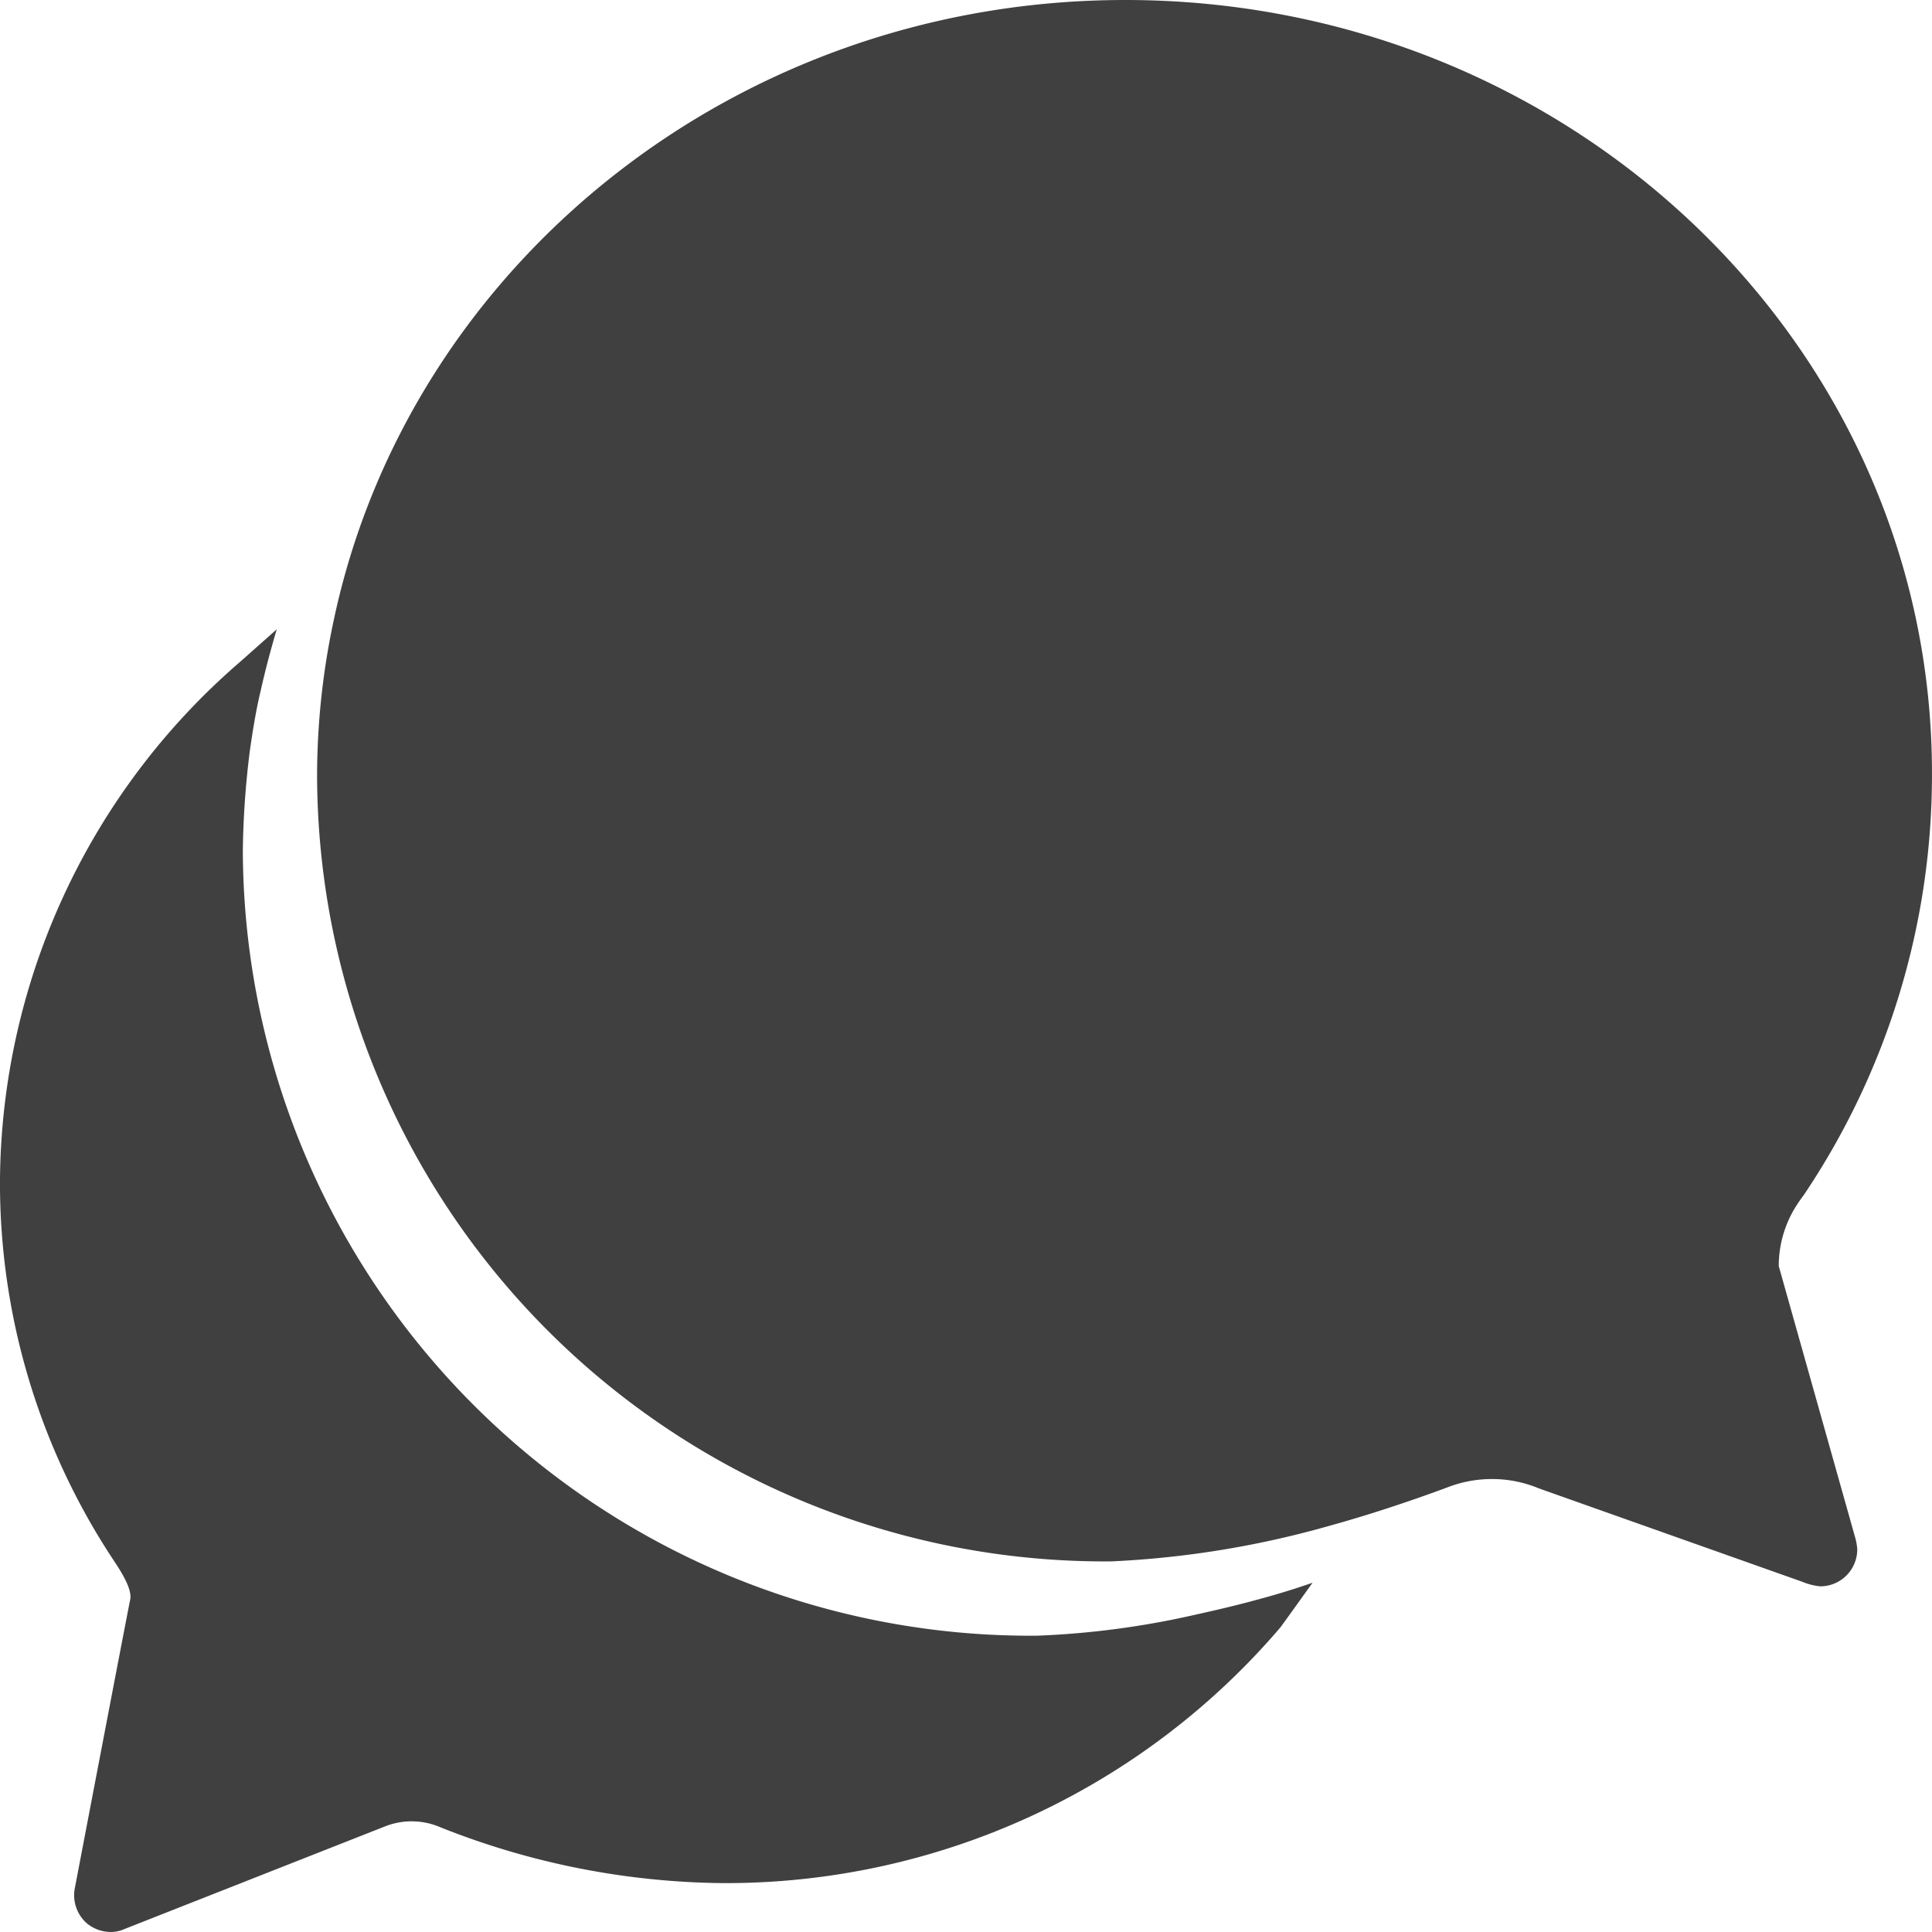 <svg id="Icon_ionic-ios-chatbubbles" data-name="Icon ionic-ios-chatbubbles" xmlns="http://www.w3.org/2000/svg" width="67.029" height="67.028" viewBox="0 0 67.029 67.028">
  <path id="Caminho_39" data-name="Caminho 39" d="M58.884,47.3a3.9,3.9,0,0,1,.532-1.966,5.429,5.429,0,0,1,.338-.5A26.108,26.108,0,0,0,64.2,30.283C64.249,15.427,51.714,3.375,36.213,3.375c-13.518,0-24.8,9.2-27.44,21.414a25.893,25.893,0,0,0-.6,5.511A27.332,27.332,0,0,0,35.73,57.546,33.183,33.183,0,0,0,43.335,56.3c1.821-.5,3.625-1.16,4.093-1.337a4.26,4.26,0,0,1,1.5-.274,4.189,4.189,0,0,1,1.627.322l9.136,3.239a2.179,2.179,0,0,0,.628.161,1.283,1.283,0,0,0,1.289-1.289,2.07,2.07,0,0,0-.081-.435Z" transform="translate(2.828 -3.375)" fill="#404040"/>
  <path id="Caminho_40" data-name="Caminho 40" d="M46.96,46.578c-.58.161-1.321.338-2.127.516a29.736,29.736,0,0,1-5.478.725A27.332,27.332,0,0,1,11.8,20.572a30.463,30.463,0,0,1,.242-3.448c.1-.693.209-1.386.371-2.062.161-.725.354-1.45.564-2.159l-1.289,1.144a23.979,23.979,0,0,0-8.314,18.03,23.711,23.711,0,0,0,4,13.212c.371.564.58,1,.516,1.289s-1.917,9.99-1.917,9.99A1.293,1.293,0,0,0,6.4,57.808a1.313,1.313,0,0,0,.822.29,1.156,1.156,0,0,0,.467-.1l9.039-3.561a2.518,2.518,0,0,1,1.934.032,27.118,27.118,0,0,0,9.78,1.934A25.306,25.306,0,0,0,47.8,47.528s.516-.709,1.112-1.547C48.313,46.191,47.636,46.4,46.96,46.578Z" transform="translate(-3.375 8.93)" fill="#404040"/>
</svg>

